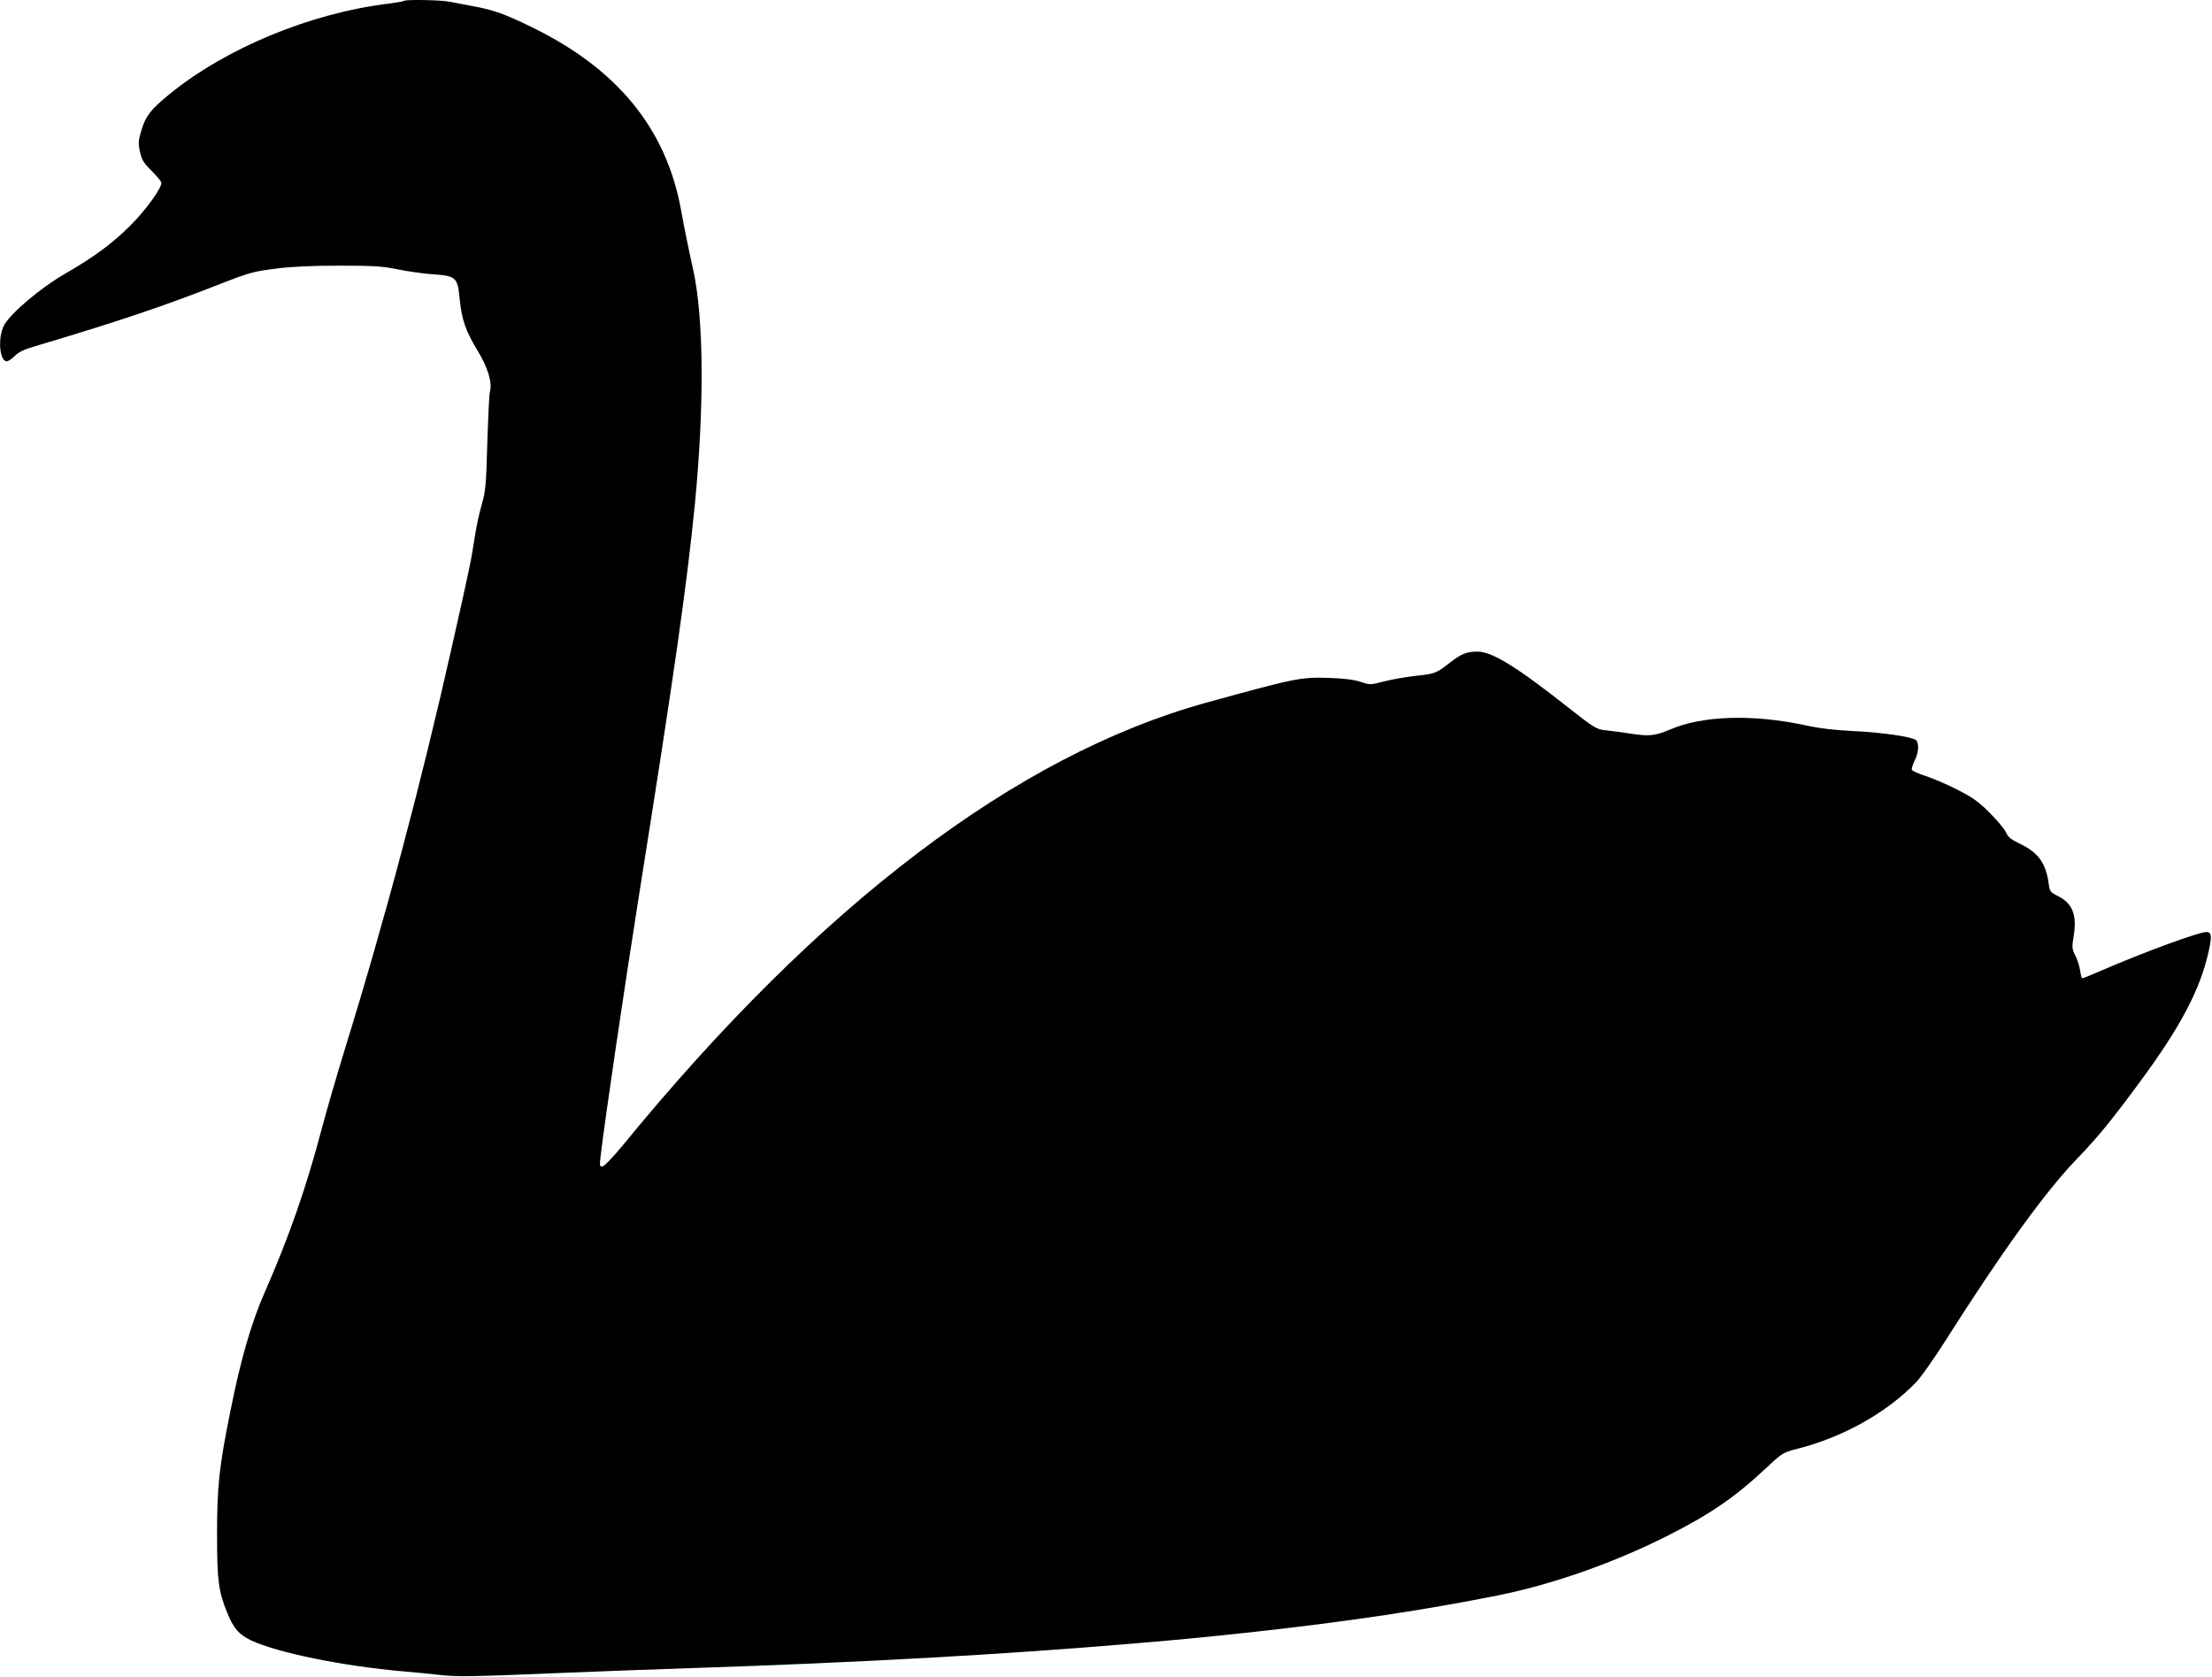 <?xml version="1.0" standalone="no"?>
<!DOCTYPE svg PUBLIC "-//W3C//DTD SVG 20010904//EN"
 "http://www.w3.org/TR/2001/REC-SVG-20010904/DTD/svg10.dtd">
<svg version="1.0" xmlns="http://www.w3.org/2000/svg"
 width="1280pt" height="970pt" viewBox="0 0 1280 970"
 preserveAspectRatio="xMidYMid meet">
<g transform="translate(0,970) scale(0.1,-0.1)"
fill="#000000" stroke="none">
<path d="M2338 9695 c-3 -3 -43 -10 -89 -16 -454 -55 -943 -258 -1271 -526
-105 -86 -134 -123 -159 -204 -19 -64 -20 -77 -9 -127 10 -46 21 -65 65 -108
29 -29 55 -60 58 -68 10 -25 -89 -163 -184 -256 -102 -101 -205 -177 -373
-274 -141 -81 -316 -229 -353 -299 -37 -69 -26 -207 16 -207 10 0 30 14 46 30
21 22 53 38 115 56 481 143 746 232 1092 368 151 59 179 66 305 82 95 12 209
17 368 17 197 0 245 -3 335 -21 58 -12 149 -25 204 -29 135 -9 144 -17 156
-143 12 -120 34 -184 105 -301 58 -95 85 -185 70 -234 -4 -11 -10 -144 -15
-295 -7 -252 -10 -283 -34 -365 -14 -49 -33 -138 -41 -196 -19 -122 -25 -155
-129 -616 -178 -792 -388 -1583 -622 -2338 -47 -154 -106 -356 -130 -448 -92
-348 -190 -630 -331 -951 -80 -182 -142 -397 -202 -701 -63 -312 -75 -428 -75
-700 0 -270 8 -331 59 -456 36 -90 69 -127 139 -160 155 -72 530 -148 881
-179 66 -5 163 -15 215 -21 100 -11 165 -10 745 14 198 8 515 20 705 26 972
32 1814 79 2555 142 319 27 389 34 715 69 543 60 986 127 1399 210 311 62 666
187 971 340 253 127 399 227 575 392 100 93 100 94 190 117 264 68 514 209
682 383 28 29 103 135 167 236 330 520 580 866 765 1058 121 125 205 228 378
464 220 300 331 510 380 720 23 99 22 124 -5 128 -35 5 -365 -116 -621 -227
-52 -23 -98 -41 -101 -41 -4 0 -10 20 -13 45 -4 25 -16 64 -28 87 -20 39 -20
47 -9 115 19 119 -7 186 -90 228 -46 23 -49 28 -55 72 -16 119 -60 181 -168
232 -50 24 -67 38 -78 63 -7 18 -49 69 -94 114 -67 67 -98 89 -190 136 -60 31
-143 66 -184 79 -40 13 -75 29 -78 35 -2 7 5 30 16 53 24 45 27 103 8 119 -23
19 -185 43 -354 52 -114 5 -206 16 -287 34 -304 65 -594 56 -780 -24 -88 -37
-123 -41 -226 -25 -52 8 -120 17 -150 20 -52 6 -63 12 -213 130 -303 239 -443
325 -527 325 -63 0 -93 -12 -160 -64 -78 -61 -88 -65 -197 -76 -54 -6 -136
-20 -182 -32 -82 -21 -84 -21 -140 -2 -38 12 -95 19 -181 22 -166 5 -193 -1
-712 -144 -1095 -303 -2236 -1169 -3373 -2559 -54 -66 -107 -121 -117 -123
-18 -3 -19 1 -13 55 26 220 137 974 225 1528 203 1277 273 1768 321 2248 55
568 52 1076 -10 1357 -29 131 -48 225 -70 345 -86 471 -368 817 -866 1059
-155 76 -224 100 -342 121 -48 9 -107 20 -131 25 -44 10 -255 14 -264 5z"/>
</g>
</svg>
